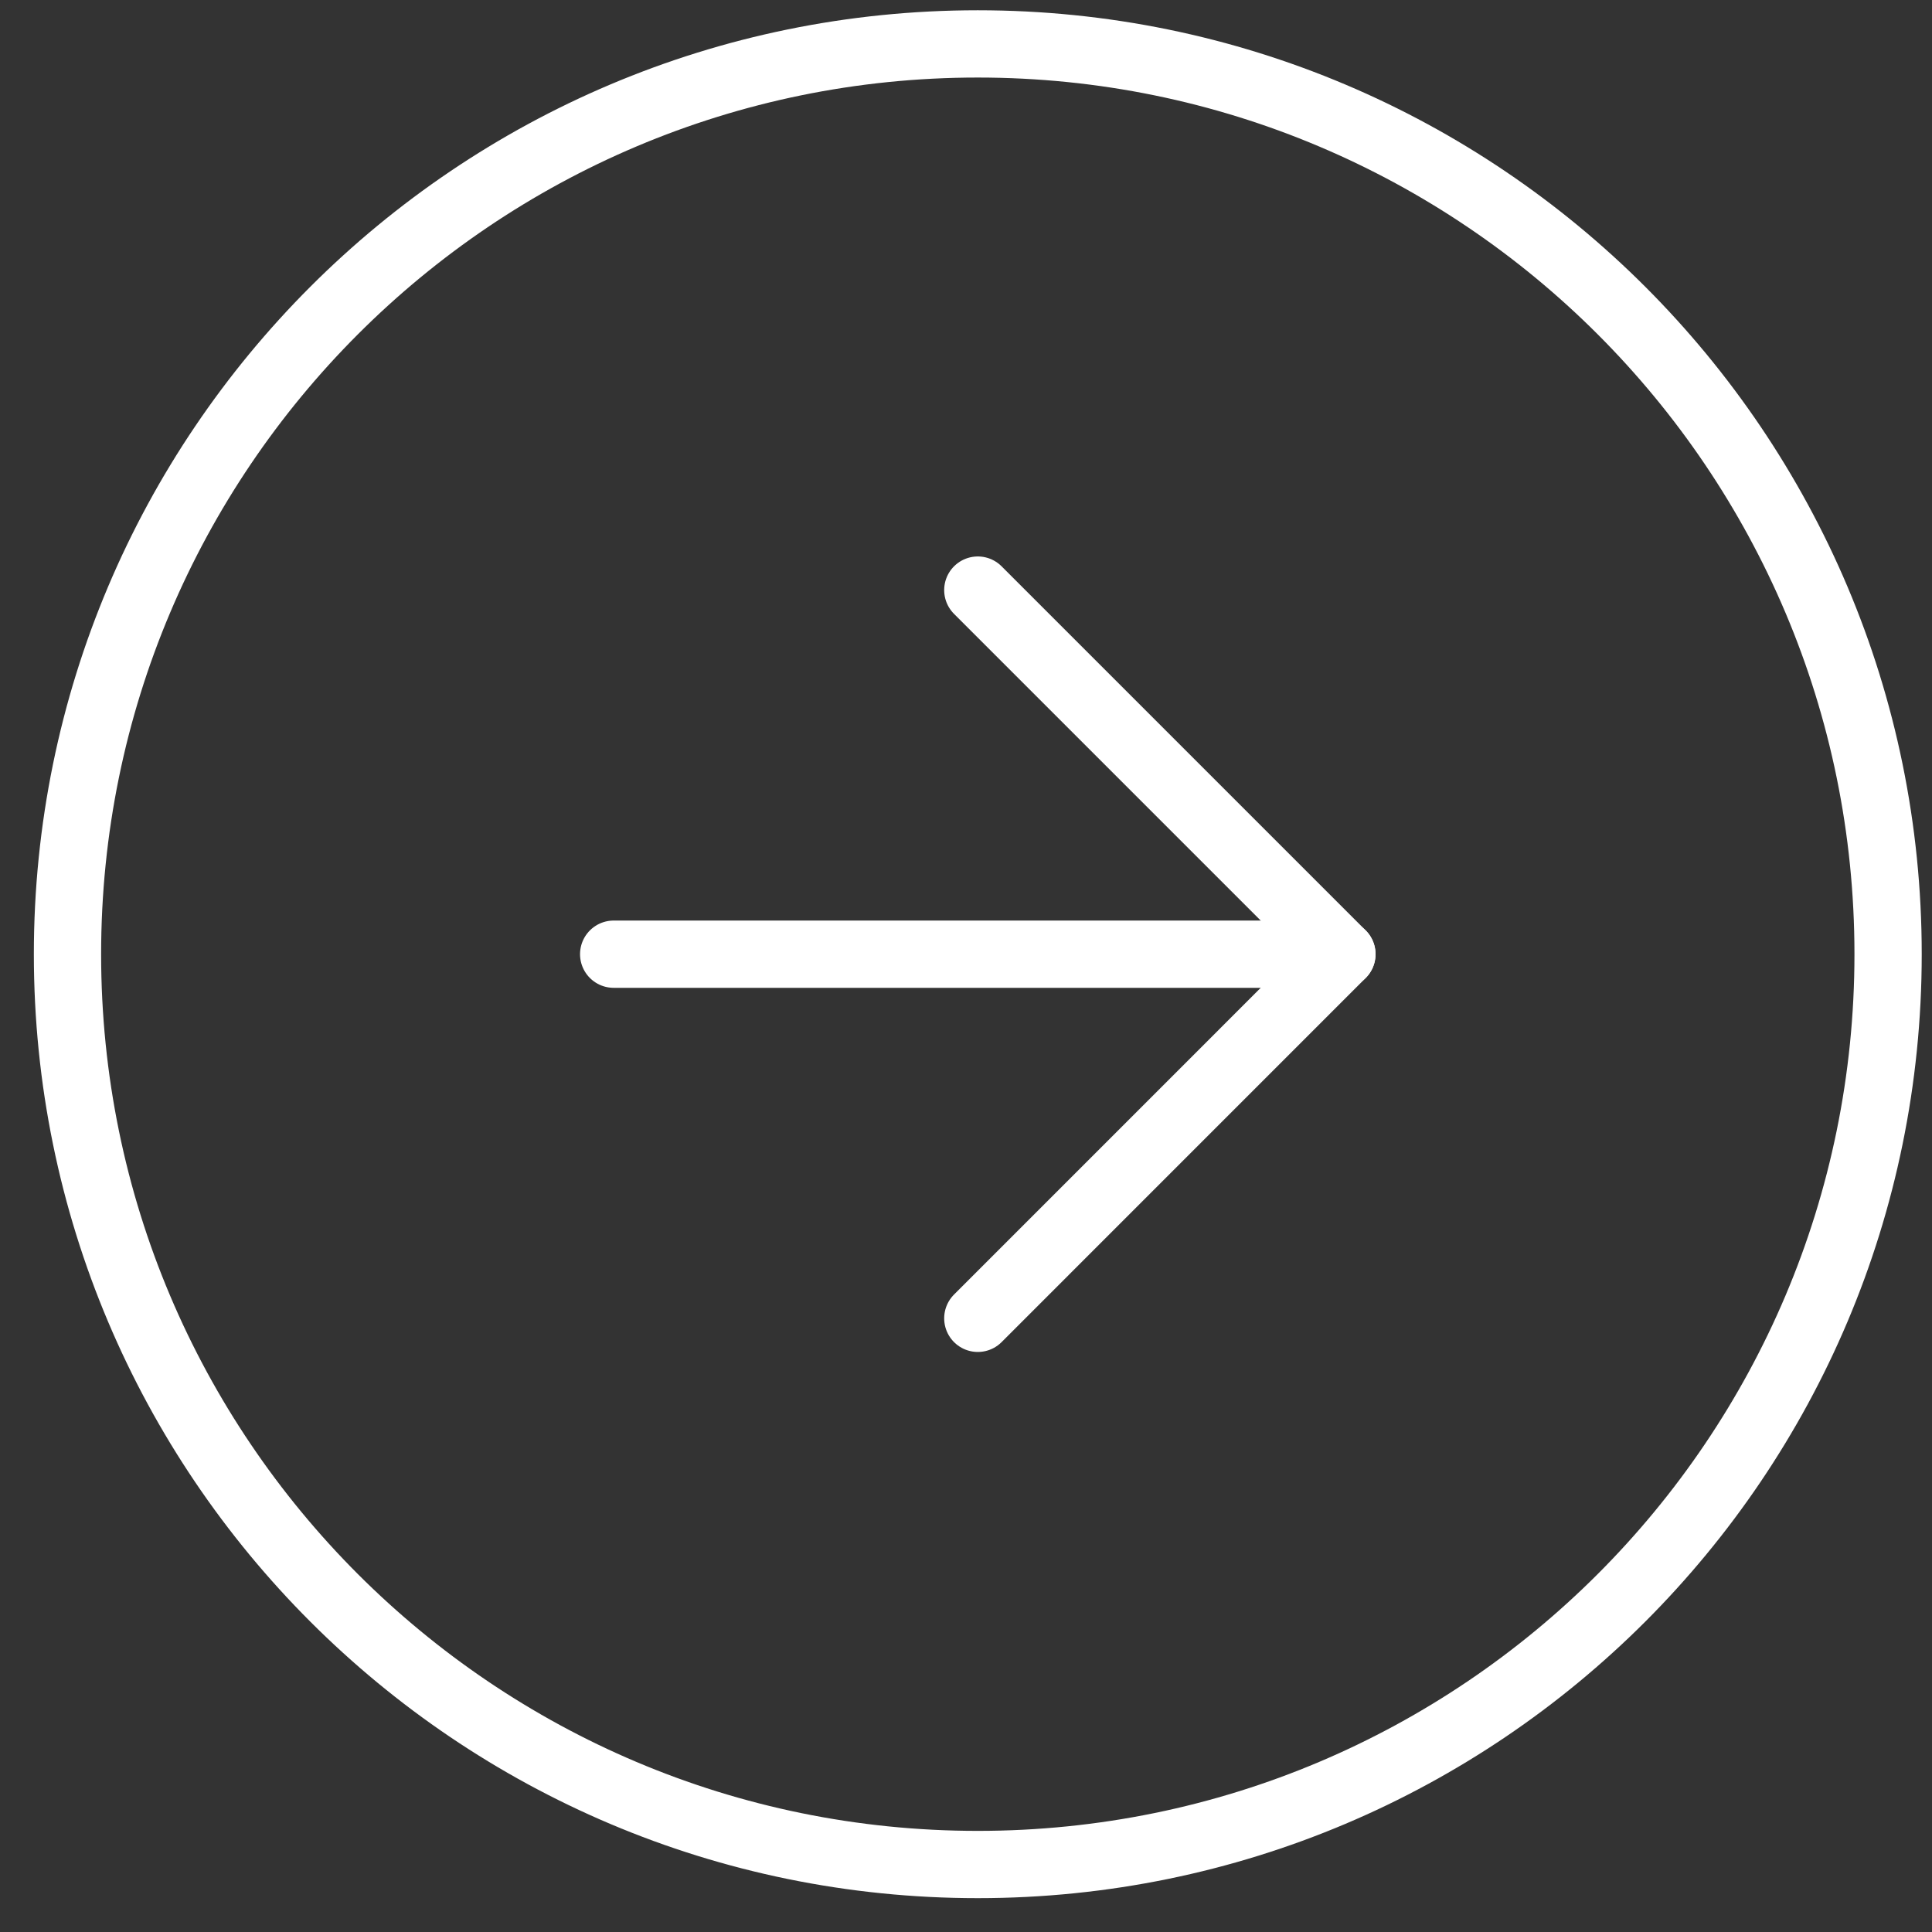 <svg width="44" height="44" viewBox="0 0 44 44" fill="none" xmlns="http://www.w3.org/2000/svg">
<rect x="0" y="0" width="44" height="44" fill="#333333" stroke="none"/>
<path d="M22.268 42.463C33.718 42.463 43 33.181 43 21.731C43 10.282 33.718 1 22.268 1C10.819 1 1.537 10.282 1.537 21.731C1.537 33.181 10.819 42.463 22.268 42.463Z" stroke="white" stroke-width="1.532" stroke-linecap="round" stroke-linejoin="round"/>
<path d="M22.269 30.024L30.561 21.731L22.269 13.439" stroke="white" stroke-width="1.532" stroke-linecap="round" stroke-linejoin="round"/>
<path d="M13.976 21.731H30.561" stroke="white" stroke-width="1.532" stroke-linecap="round" stroke-linejoin="round"/>
</svg>
